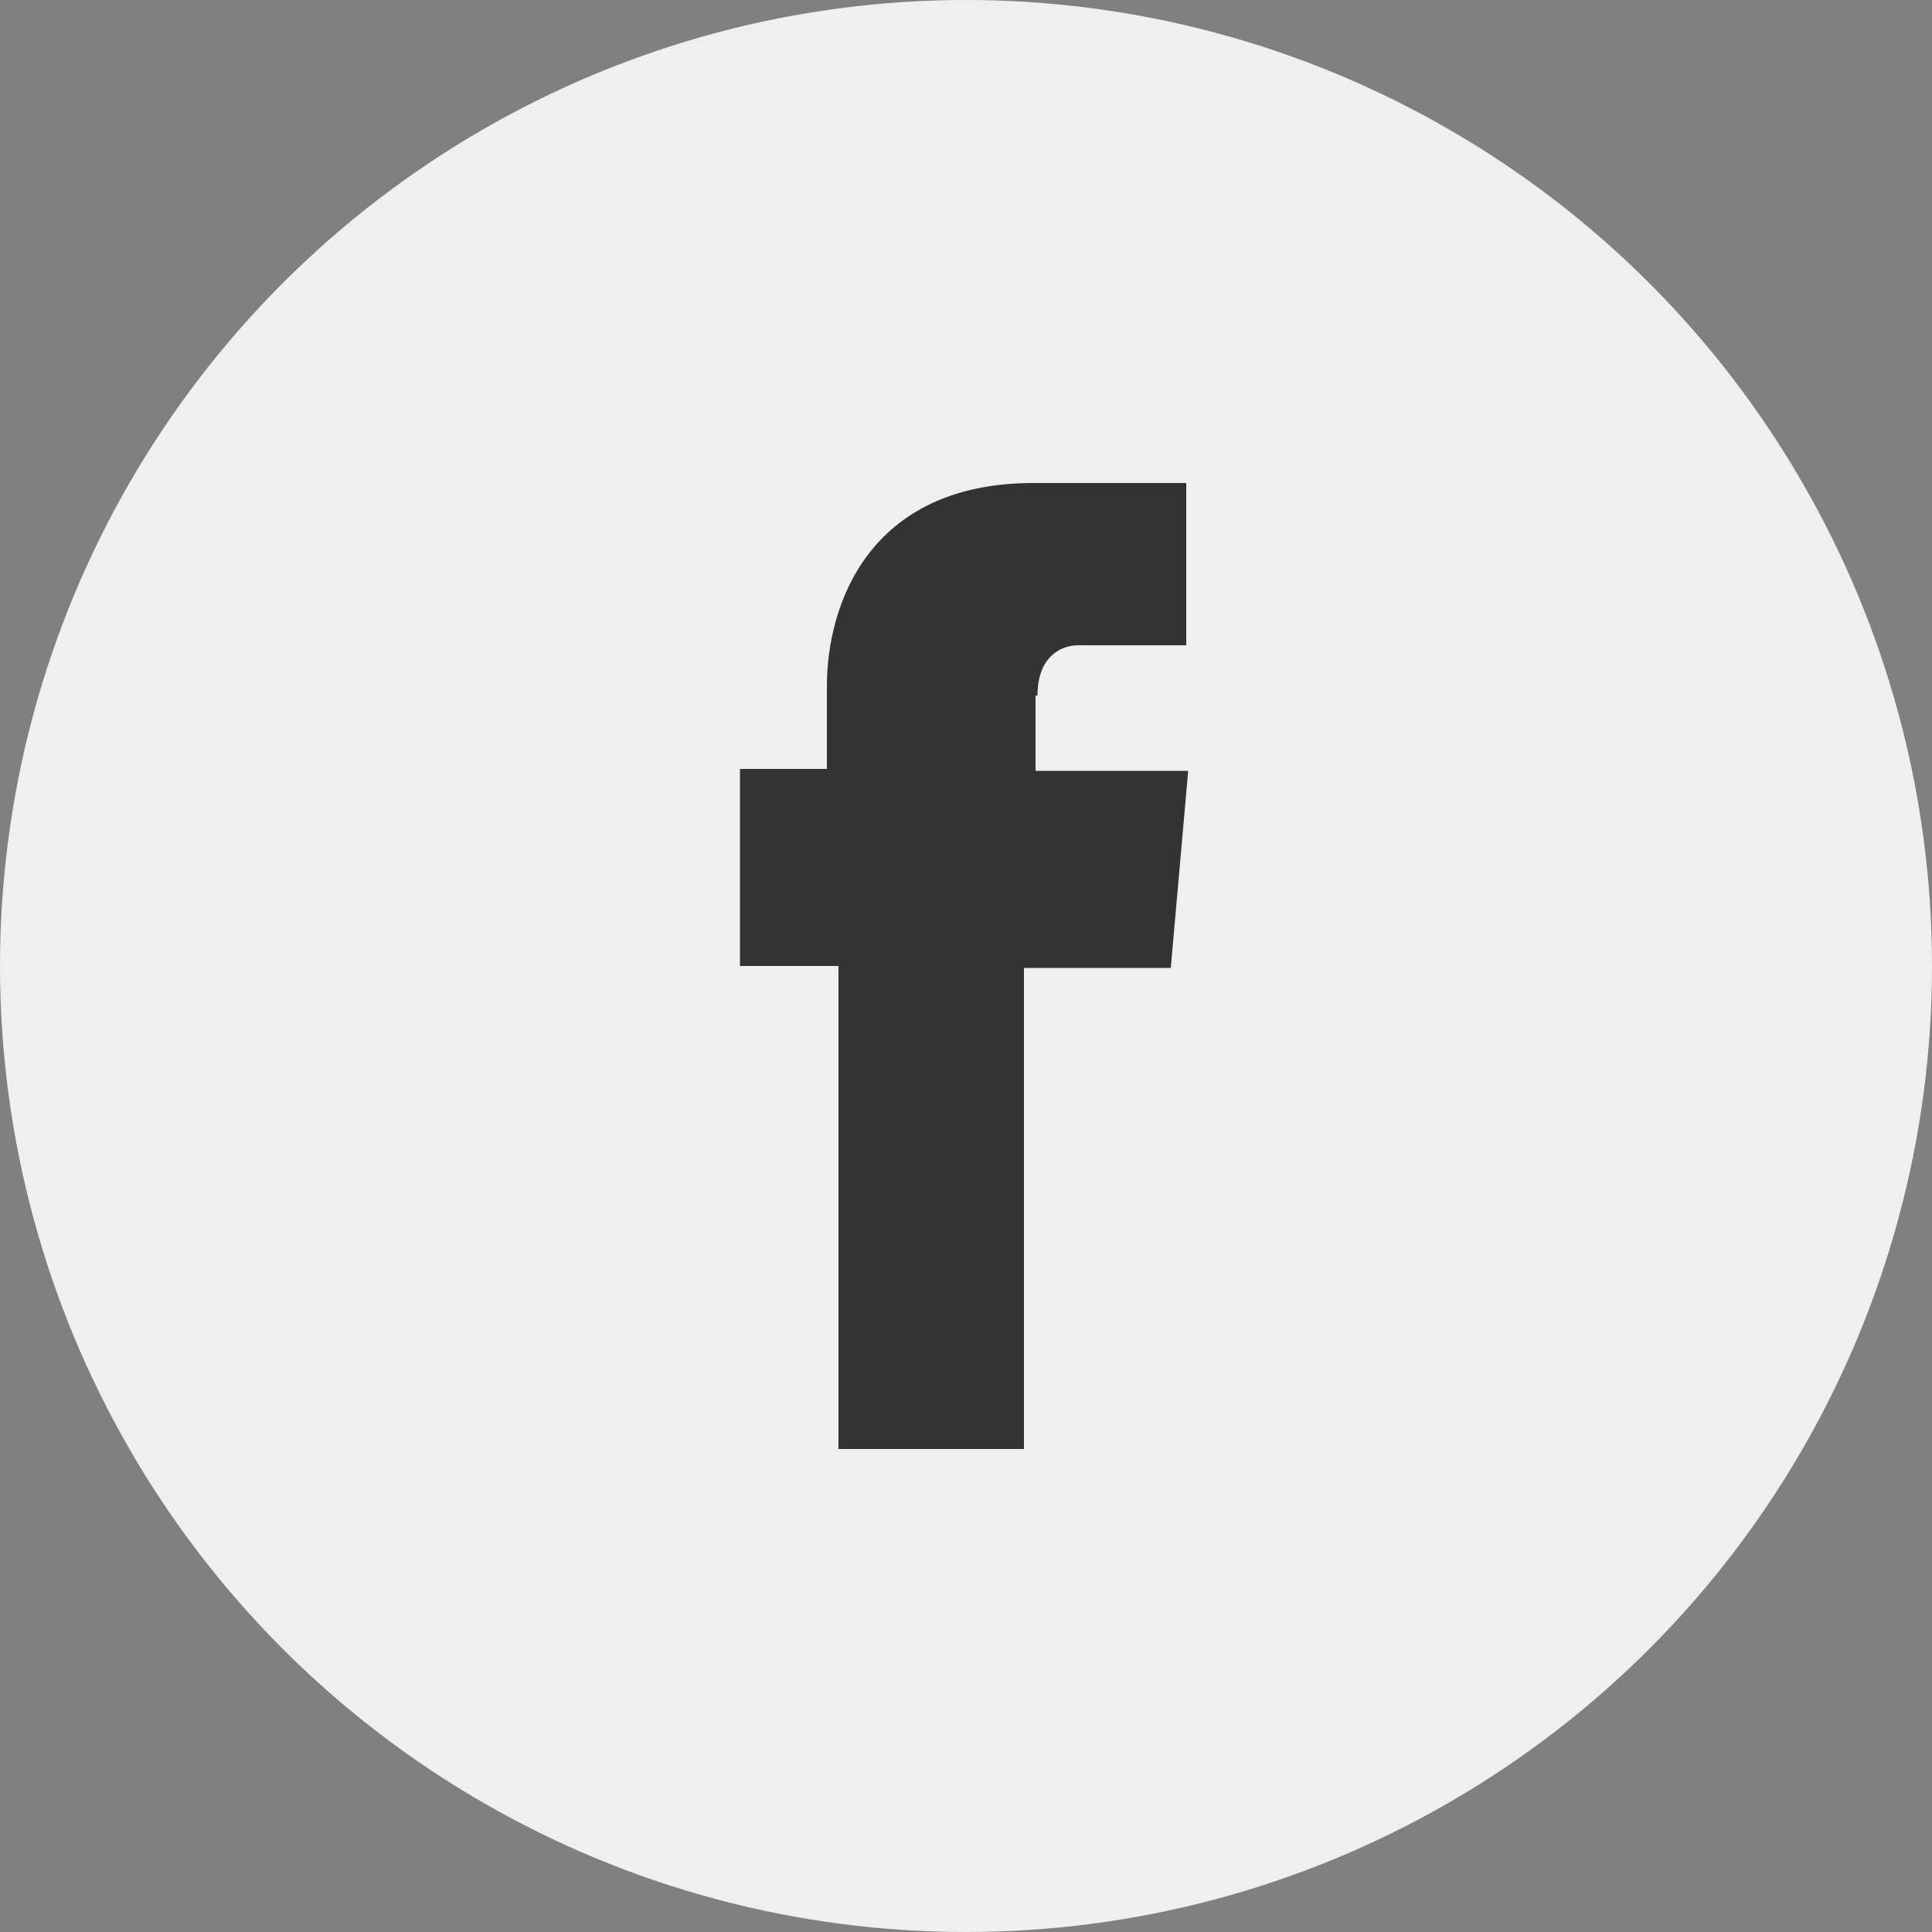 <?xml version="1.0" encoding="UTF-8"?> <!-- Generator: Adobe Illustrator 17.1.0, SVG Export Plug-In . SVG Version: 6.00 Build 0) --> <svg xmlns="http://www.w3.org/2000/svg" xmlns:xlink="http://www.w3.org/1999/xlink" id="Слой_1" x="0px" y="0px" viewBox="0 0 100 100" xml:space="preserve"><rect x="0" y="0" width="100" height="100" fill="#808080" stroke="none"/> <circle fill="#EFEFEF" cx="50" cy="50" r="50"></circle> <path fill="#333333" d="M53.7,36c0-2,1.2-2.6,2.1-2.6h5.6V25h-7.9c-8.6,0-10.7,6.4-10.7,10.5v4.3h-4.5v10.2h5.1V75h9.6V50.1h7.6 l0.9-10.2h-7.9V36z"></path> </svg> 